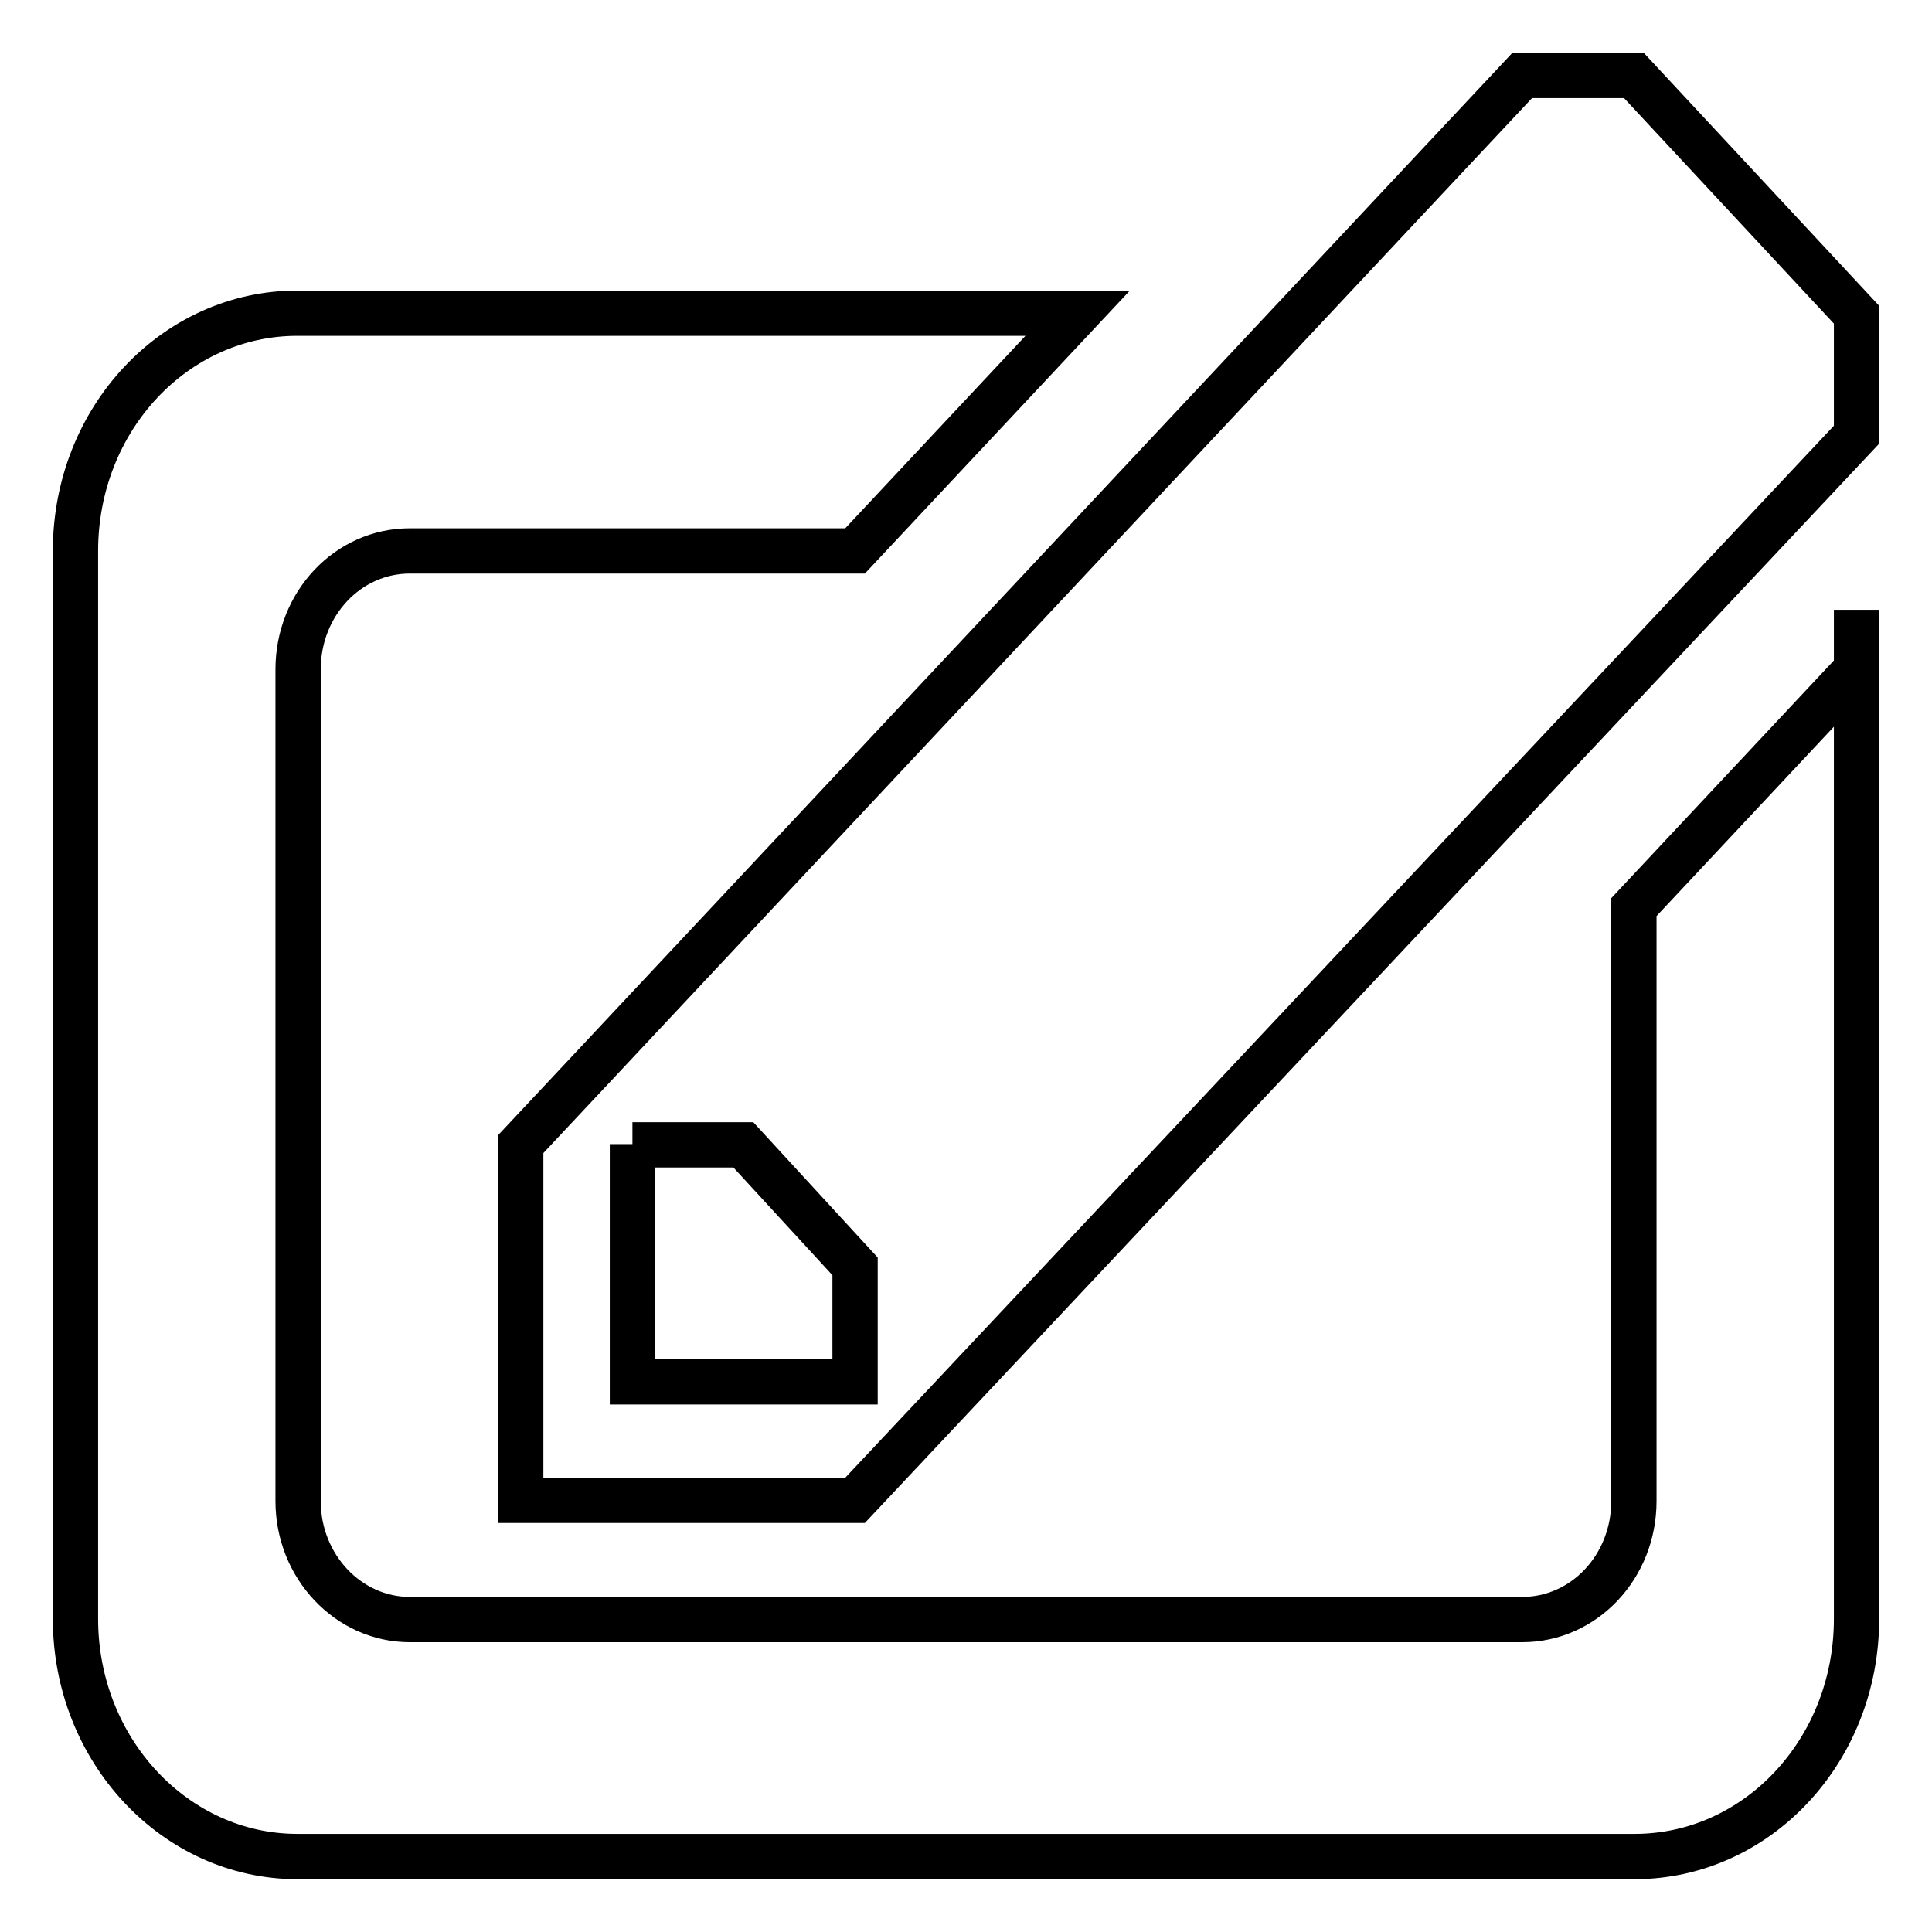 <?xml version="1.0" encoding="utf-8"?>
<!-- Svg Vector Icons : http://www.onlinewebfonts.com/icon -->
<!DOCTYPE svg PUBLIC "-//W3C//DTD SVG 1.1//EN" "http://www.w3.org/Graphics/SVG/1.1/DTD/svg11.dtd">
<svg version="1.1" xmlns="http://www.w3.org/2000/svg" xmlns:xlink="http://www.w3.org/1999/xlink" x="0px" y="0px" viewBox="0 0 256 256" enable-background="new 0 0 256 256" xml:space="preserve">
<g><g><path stroke-width="6" fill-opacity="0" stroke="#000000"  d="M246,80.8v133.7c0,17.5-13.2,31.5-29.4,31.5H39.4C23.2,246,10,231.9,10,214.5V73c0-17.5,13.2-31.5,29.4-31.5h103.4l-29.5,31.5h-59c-8.2,0-14.8,7-14.8,15.7v110.2c0,8.7,6.7,15.7,14.8,15.7h147.4c8.2,0,14.8-7,14.8-15.7v-78.7L246,88.7V80.8z M201.7,10L69,151.6v47.2h44.3L246,57.6V41.7L216.5,10H201.7z M83.8,151.6v31.5h29.5v-15.3l-14.8-16.1H83.8z"/></g></g>
</svg>